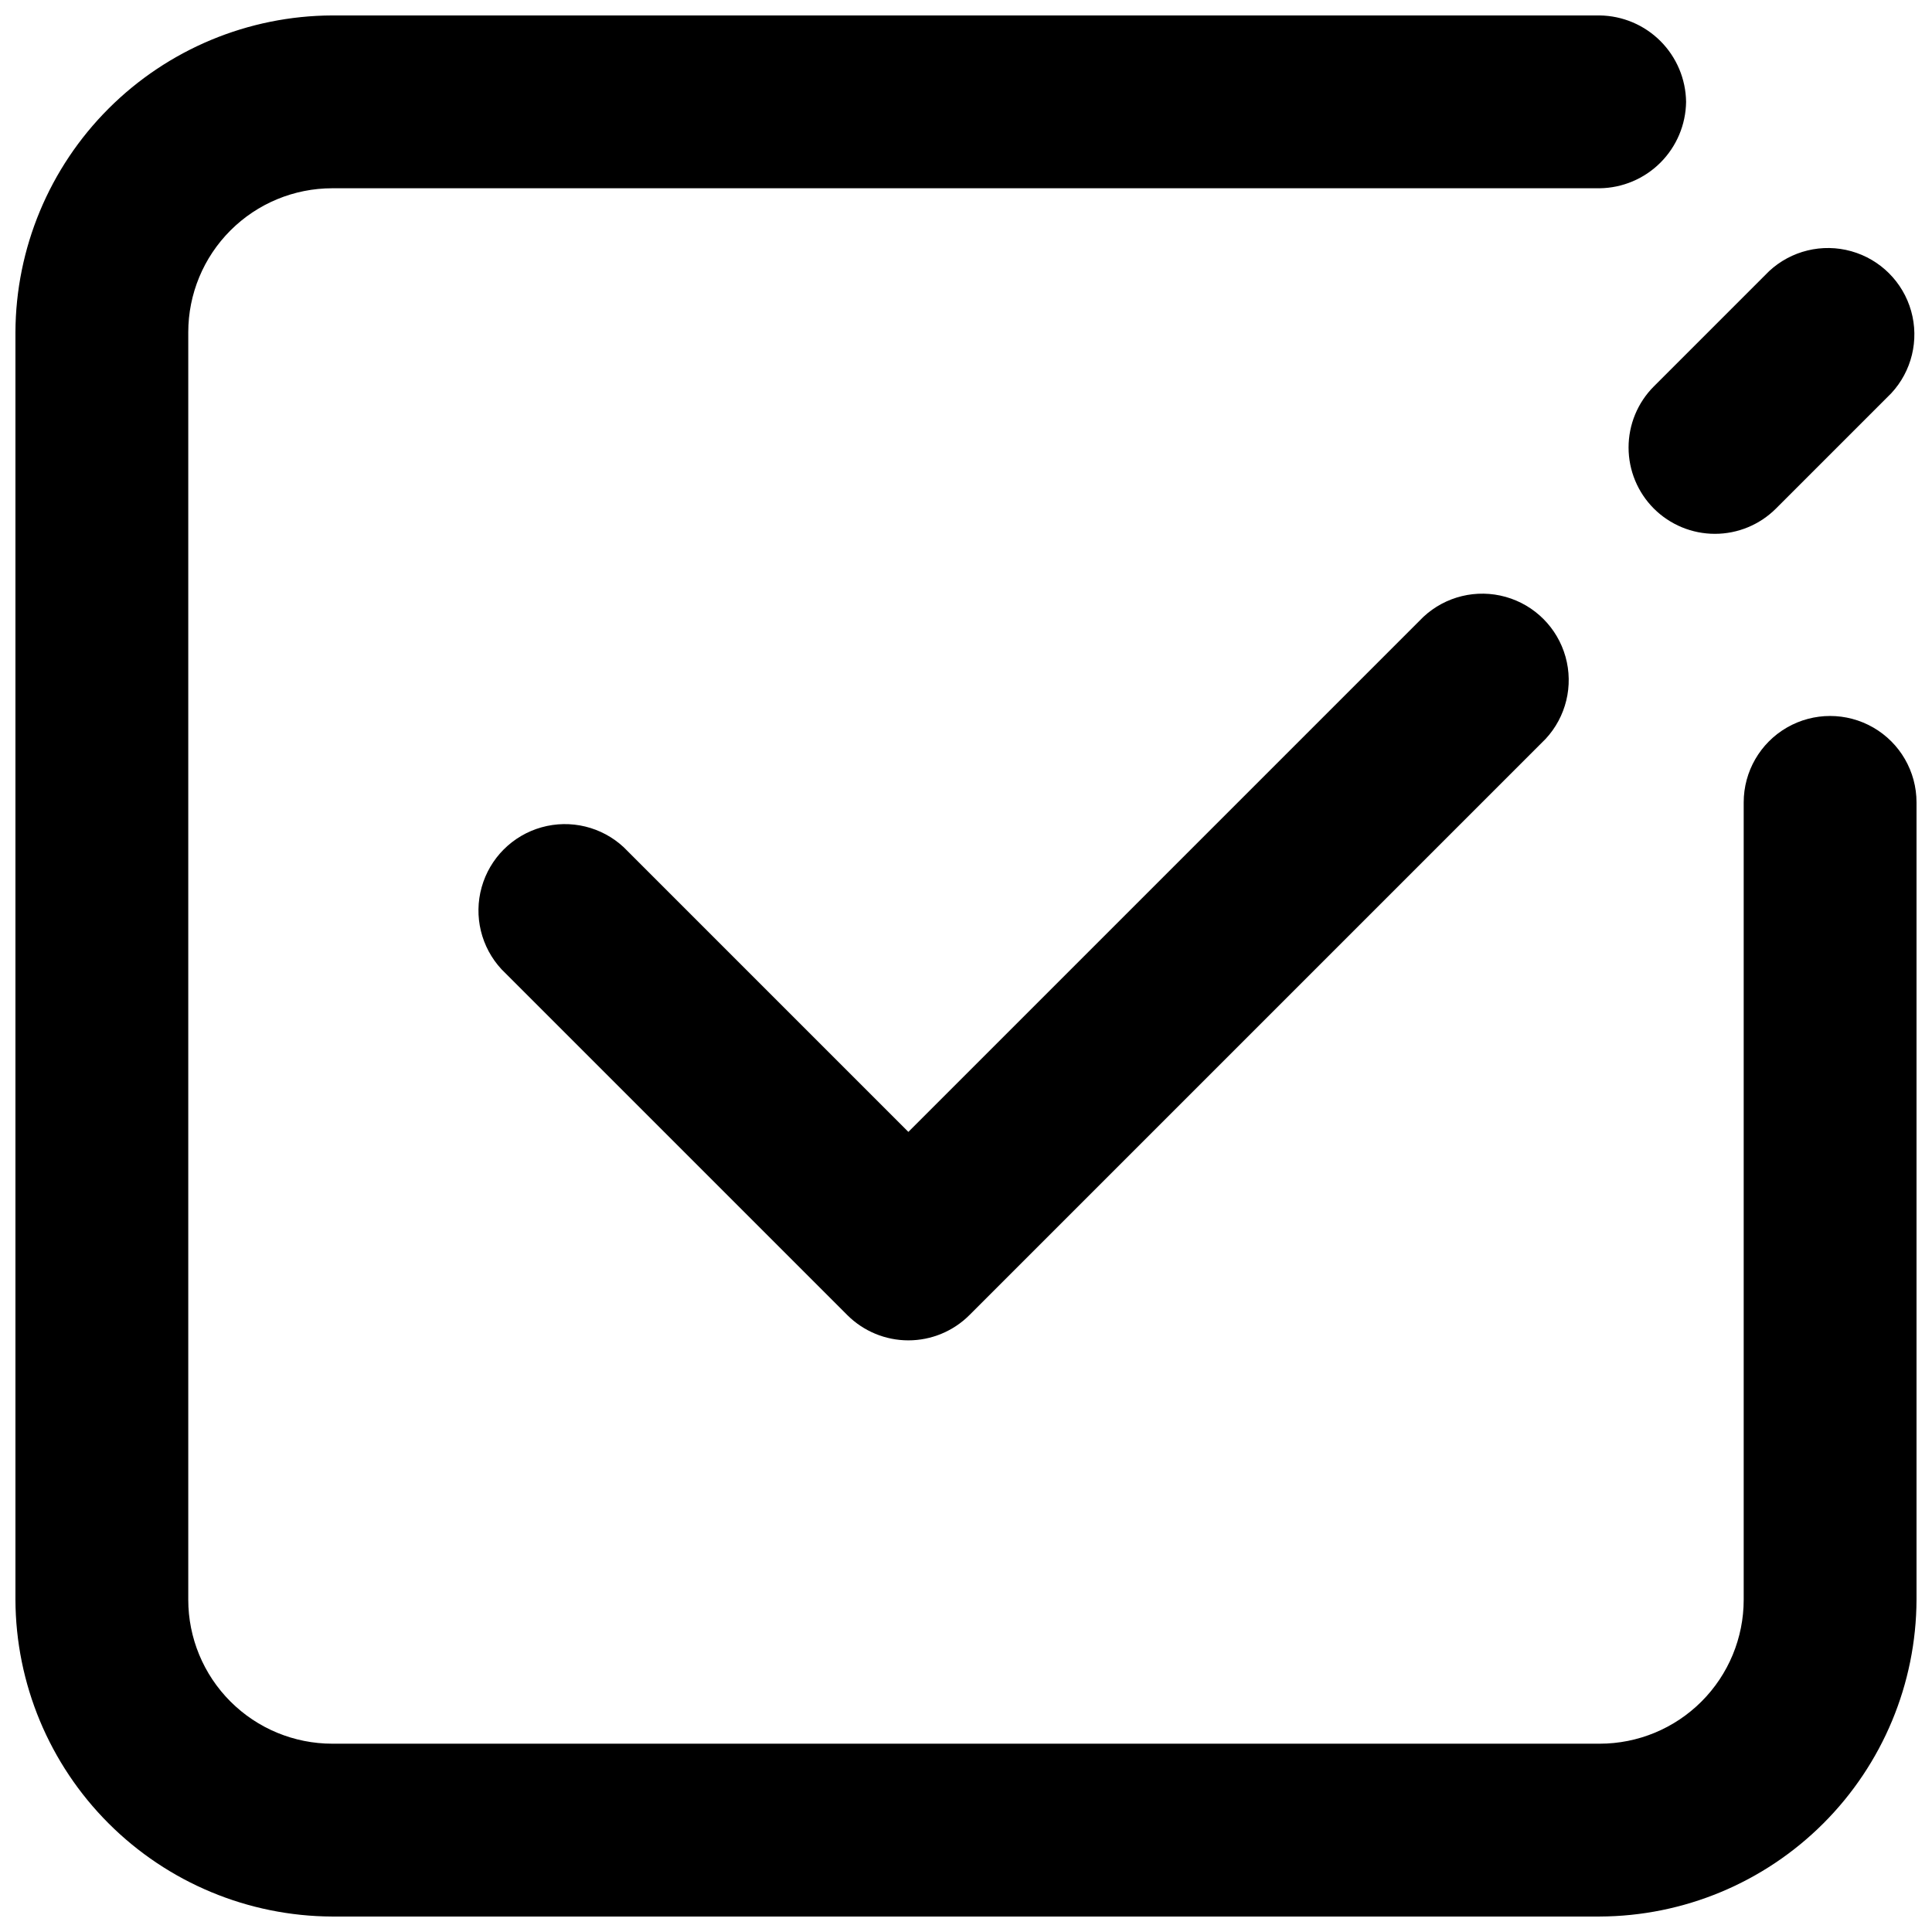 <?xml version="1.0" encoding="UTF-8"?>
<!-- Uploaded to: ICON Repo, www.iconrepo.com, Generator: ICON Repo Mixer Tools -->
<svg width="800px" height="800px" version="1.1" viewBox="144 144 512 512" xmlns="http://www.w3.org/2000/svg">
 <defs>
  <clipPath id="a">
   <path d="m148.09 148.09h503.81v503.81h-503.81z"/>
  </clipPath>
 </defs>
 <g clip-path="url(#a)">
  <path d="m567.93 651.9h-335.87c-22.246-0.078-43.555-8.953-59.285-24.684-15.73-15.727-24.602-37.039-24.684-59.285v-335.87c0.082-22.246 8.953-43.555 24.684-59.285 15.73-15.73 37.039-24.602 59.285-24.684h335.87c6.051 0.078 11.828 2.516 16.105 6.793 4.277 4.281 6.719 10.059 6.797 16.109-0.078 6.047-2.519 11.824-6.797 16.105-4.277 4.277-10.055 6.715-16.105 6.793h-335.87c-10.125 0-19.832 4.019-26.988 11.18-7.16 7.156-11.18 16.863-11.18 26.988v335.87c0 10.125 4.019 19.832 11.18 26.988 7.156 7.16 16.863 11.18 26.988 11.18h335.87c10.125 0 19.832-4.019 26.988-11.18 7.16-7.156 11.18-16.863 11.18-26.988v-211.29c0-8.184 4.367-15.742 11.449-19.832 7.086-4.09 15.816-4.09 22.902 0s11.449 11.648 11.449 19.832v211.29c-0.078 22.246-8.953 43.559-24.684 59.285-15.727 15.73-37.039 24.605-59.285 24.684zm-167.02-159.39 152.67-152.67h0.004c5.445-5.848 7.453-14.105 5.293-21.801-2.16-7.691-8.168-13.703-15.863-15.859-7.691-2.16-15.953-0.152-21.797 5.293l-136.49 136.49-75.418-75.422c-5.844-5.445-14.105-7.453-21.797-5.293-7.695 2.16-13.703 8.168-15.863 15.863-2.16 7.691-0.152 15.953 5.293 21.797l91.602 91.602c4.297 4.289 10.117 6.699 16.184 6.699 6.07 0 11.891-2.41 16.184-6.699zm213.74-213.74 30.535-30.535v0.004c5.445-5.848 7.453-14.105 5.293-21.801-2.16-7.691-8.168-13.703-15.863-15.859-7.691-2.16-15.953-0.152-21.797 5.293l-30.535 30.535c-4.289 4.293-6.695 10.113-6.695 16.184 0 6.066 2.406 11.887 6.695 16.18 4.293 4.289 10.113 6.699 16.184 6.699s11.891-2.41 16.184-6.699z"/>
 </g>
</svg>